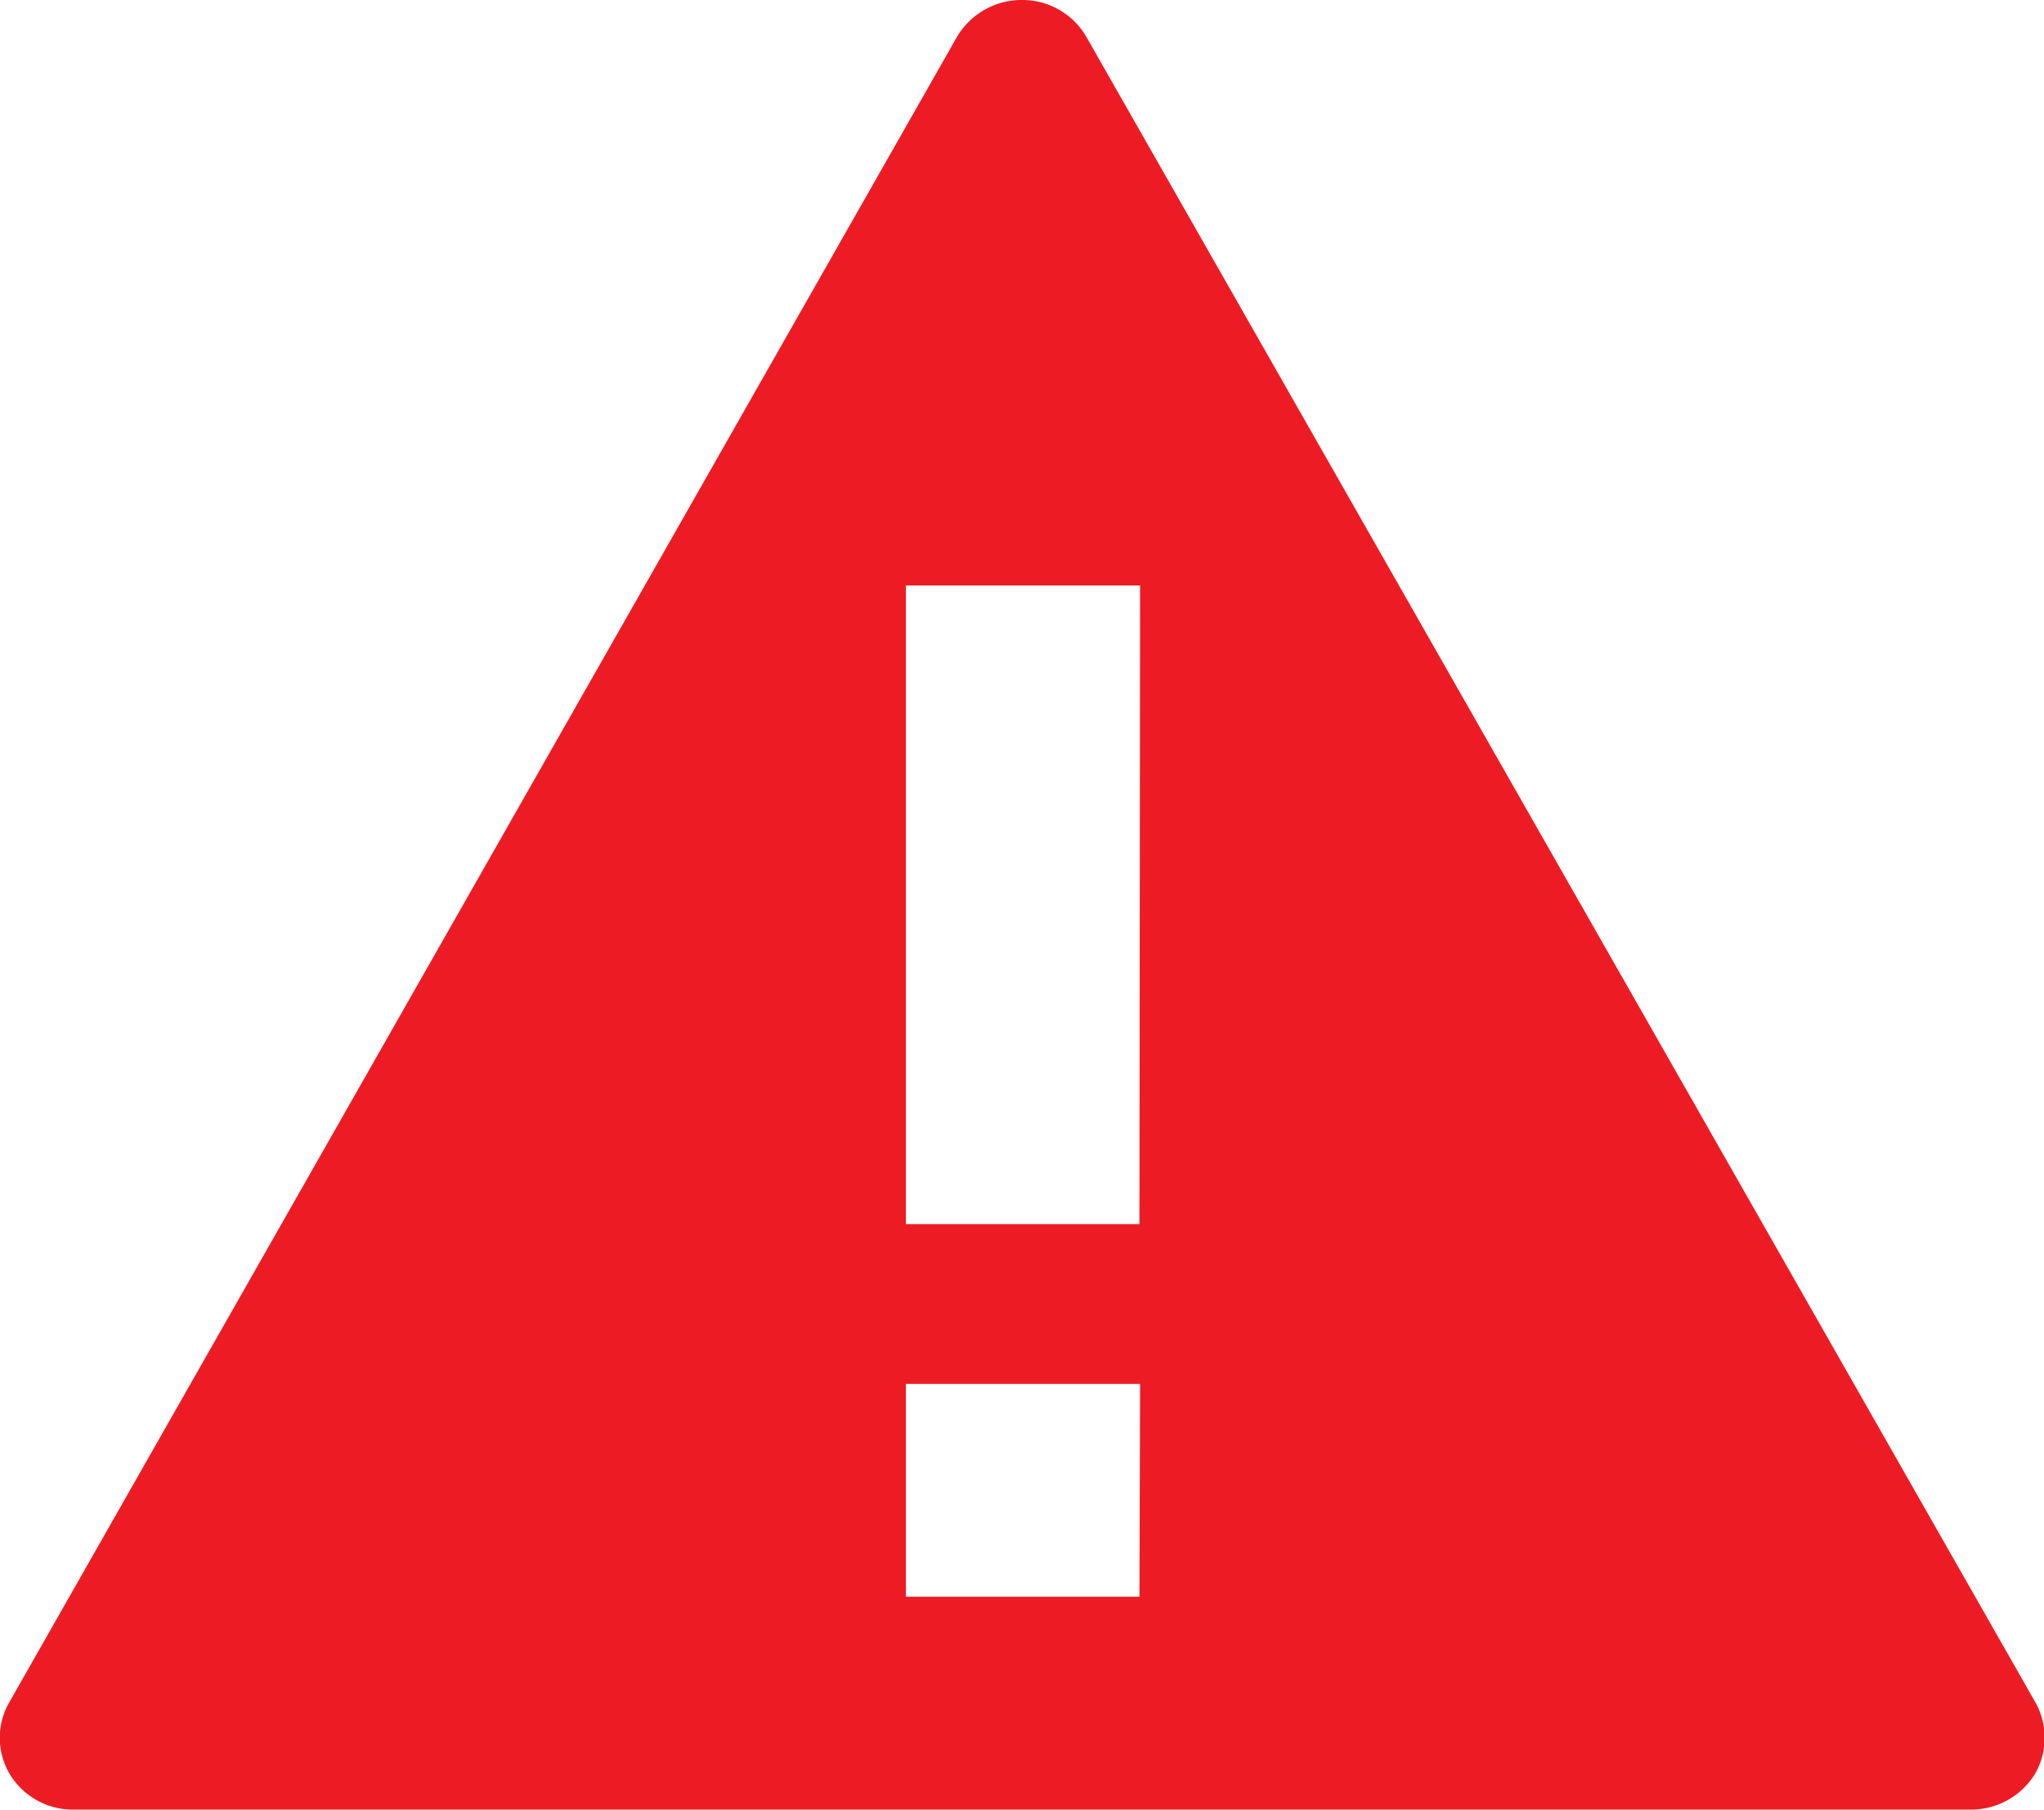 <svg xmlns="http://www.w3.org/2000/svg" viewBox="0 0 31.59 27.97"><defs><style>.cls-1{fill:#ed1c24;}</style></defs><title>ComplaintManagement</title><g id="Layer_2" data-name="Layer 2"><g id="Layer_1-2" data-name="Layer 1"><path class="cls-1" d="M31.45,26.3,16.79.57a1.14,1.14,0,0,0-1-.57,1.16,1.16,0,0,0-1,.57L.15,26.3a1.1,1.1,0,0,0,0,1.12,1.14,1.14,0,0,0,1,.55H30.45a1.16,1.16,0,0,0,1-.55A1.12,1.12,0,0,0,31.45,26.3ZM17.61,24.68H14V21.39h3.62Zm0-5.76H14V9.05h3.62Z"/></g></g></svg>